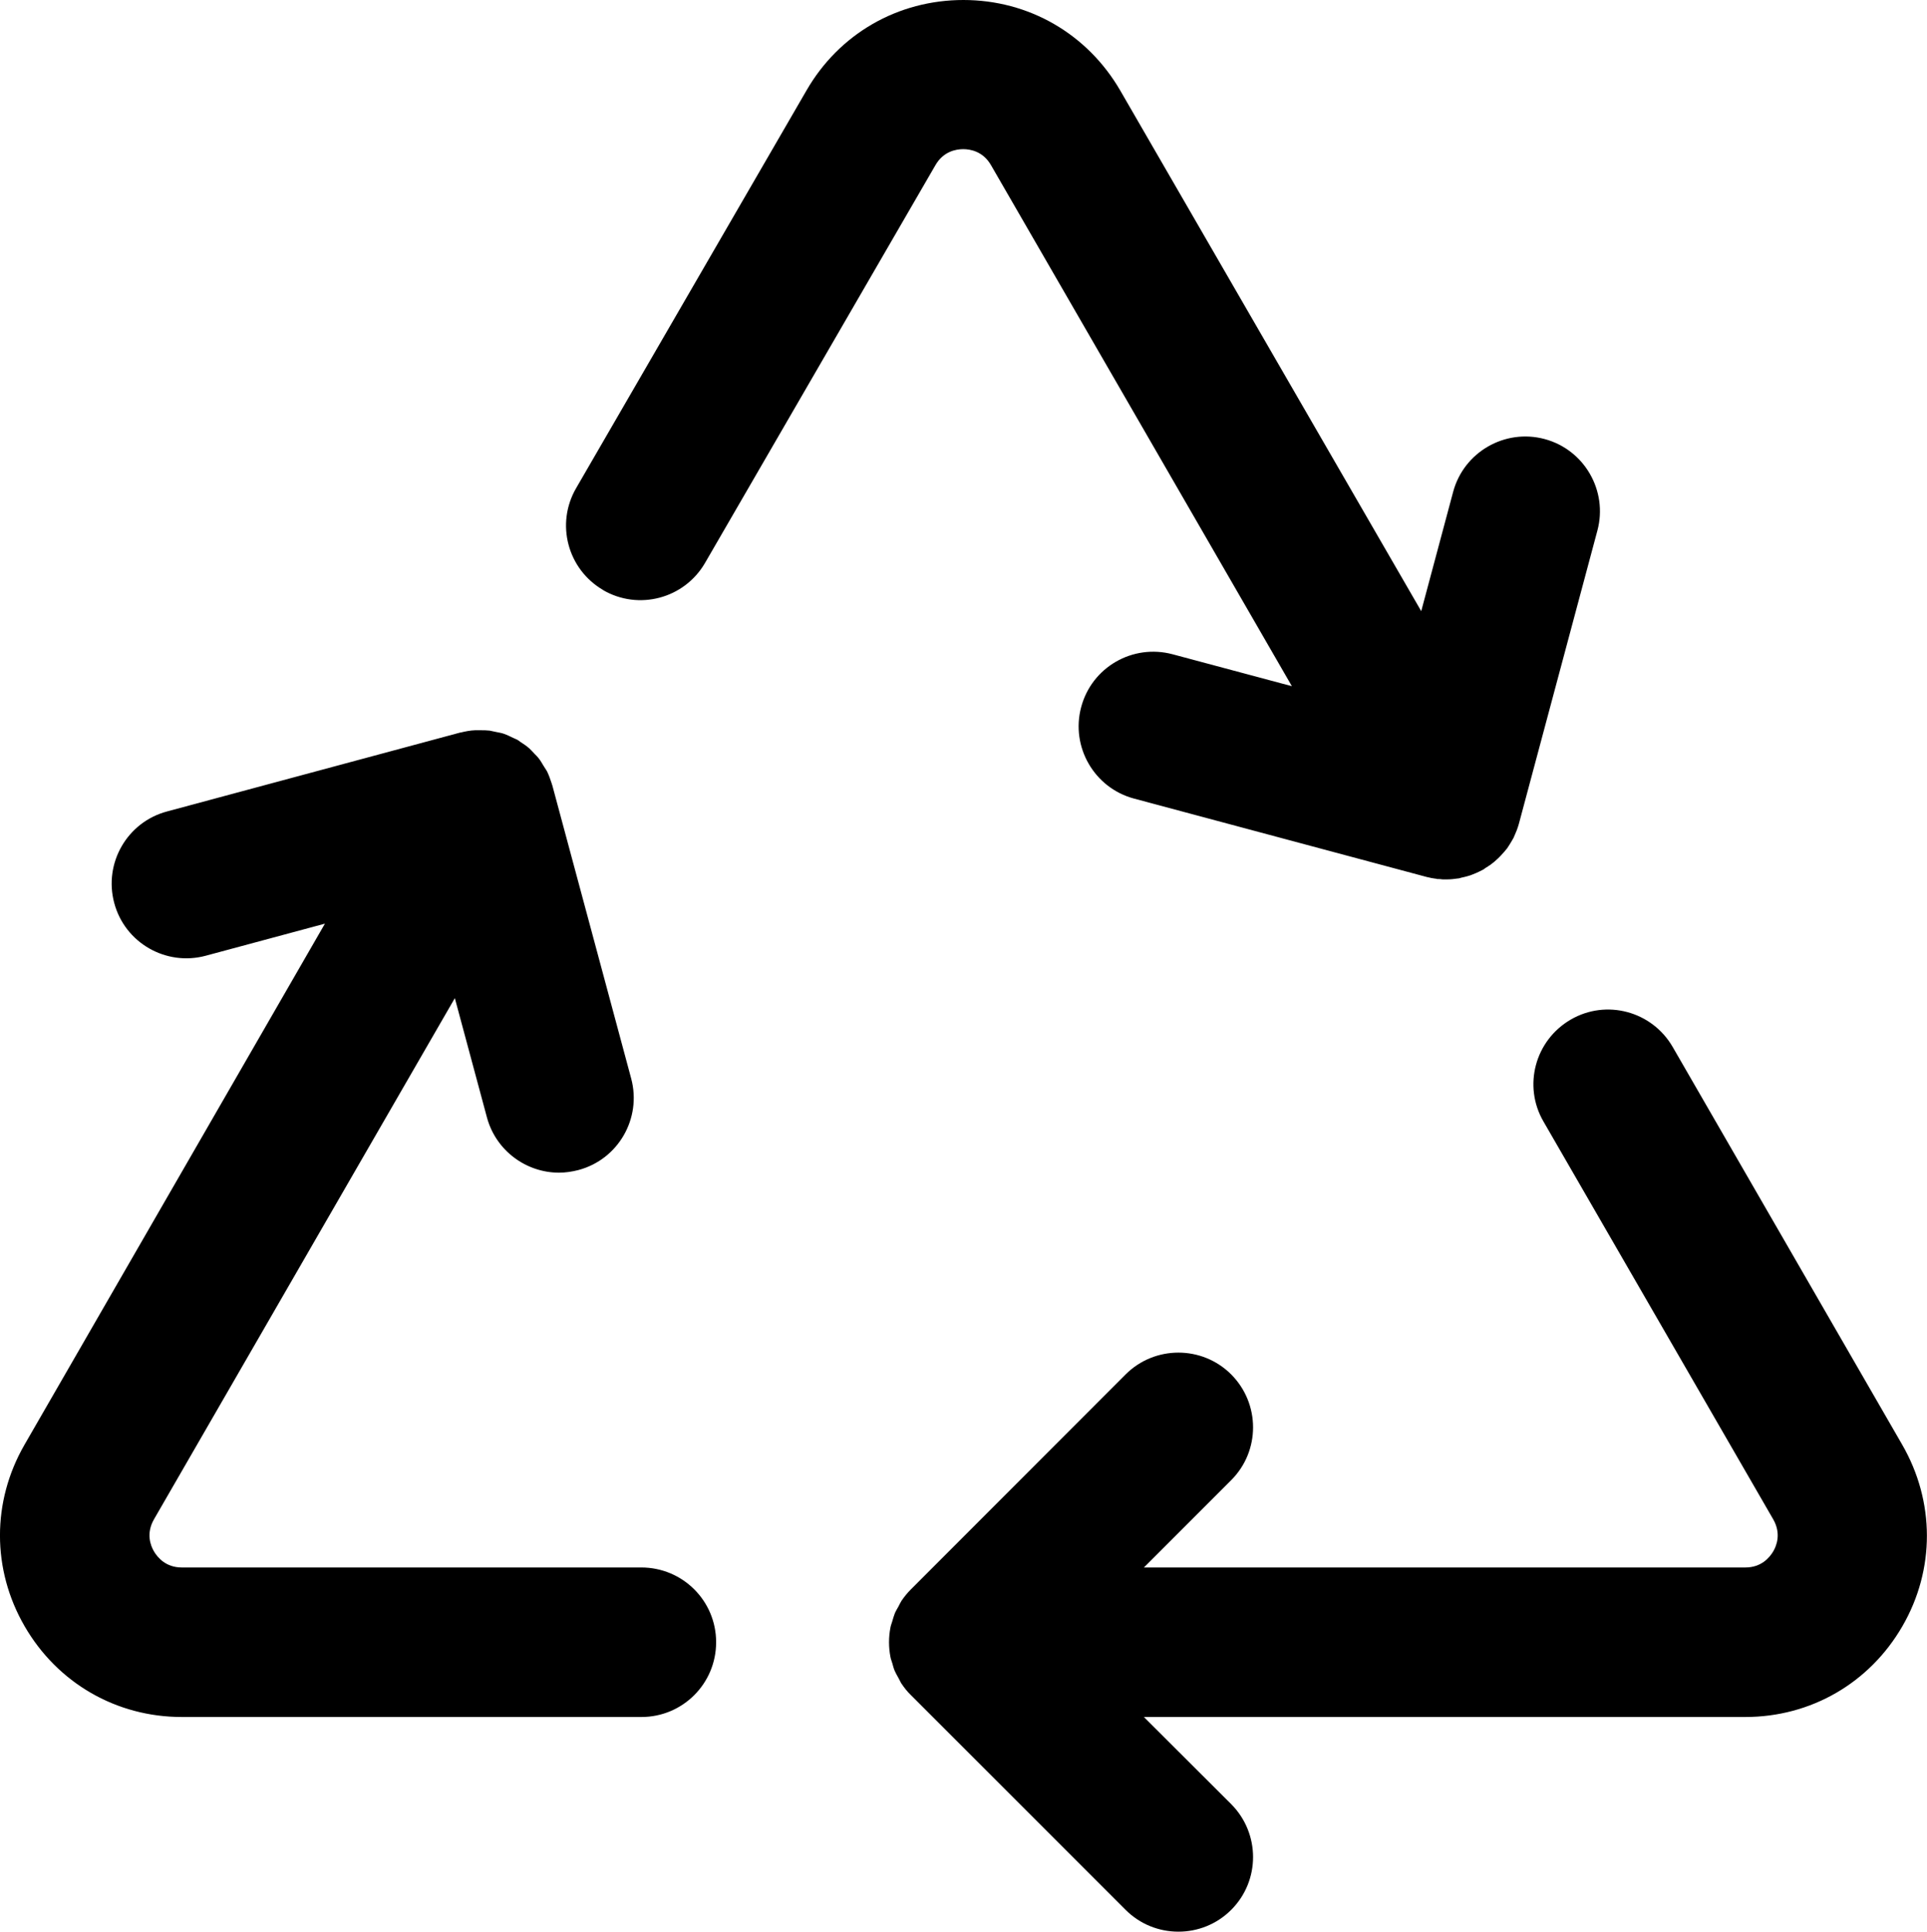 <?xml version="1.0" encoding="UTF-8"?>
<svg id="recycle" xmlns="http://www.w3.org/2000/svg" width="103.25" height="103.48" viewBox="0 0 103.25 103.48">
  <path d="M38.37,87.98c0,2.21-1.79,4-4,4H9.74c-3.51,0-6.66-1.82-8.42-4.86s-1.76-6.68-.01-9.72l16.1-27.92-6.39,1.72c-2.13.57-4.33-.69-4.9-2.83-.57-2.13.69-4.33,2.83-4.9l15.72-4.23h.02c.25-.06.5-.11.76-.12.1,0,.2,0,.3,0,.16,0,.32,0,.49.02.11.02.22.05.33.07.14.03.29.05.43.1.17.06.33.14.5.22.07.04.15.06.22.1.06.03.11.08.17.12.16.1.32.21.47.34.1.09.18.19.27.28s.18.18.26.29c.09.11.15.24.23.36.06.1.13.2.19.3.1.21.18.43.25.65,0,.03.02.06.03.09l4.23,15.72c.57,2.13-.69,4.33-2.83,4.9-.35.09-.7.14-1.04.14-1.76,0-3.38-1.18-3.86-2.96l-1.72-6.39-16.12,27.92c-.43.75-.19,1.4,0,1.72s.63.86,1.49.86h24.62c2.22,0,4.01,1.79,4.01,4ZM32.31,31.61c1.91,1.11,4.36.46,5.47-1.46l12.34-21.3c.43-.75,1.12-.86,1.49-.86h0c.37,0,1.06.11,1.49.86l16.12,27.91-6.39-1.71c-2.14-.57-4.33.69-4.9,2.83-.57,2.13.7,4.33,2.83,4.9l15.72,4.21h.01c.14.04.28.06.42.08.03,0,.06,0,.09.02.1,0,.2,0,.3.02.07,0,.15,0,.22,0h0c.2,0,.4-.02.59-.05.06,0,.12-.02.18-.04.14-.03.27-.06.4-.1.07-.02.13-.04.2-.07.13-.05.25-.1.37-.16l.18-.09s.05-.02.07-.04c.05-.03.08-.07.13-.09.15-.09.29-.19.42-.3.07-.06.13-.12.2-.18.12-.11.22-.23.33-.35.05-.06.11-.13.16-.19.1-.14.19-.3.28-.45.03-.06.07-.11.09-.17.1-.22.19-.44.26-.69l4.21-15.72c.57-2.13-.7-4.33-2.83-4.9-2.13-.57-4.33.7-4.9,2.83l-1.71,6.39L60.03,4.86c-1.76-3.04-4.9-4.86-8.41-4.86h0c-3.51,0-6.66,1.81-8.41,4.85l-12.34,21.3c-1.11,1.91-.46,4.35,1.45,5.46ZM101.92,77.39l-12.3-21.31c-1.11-1.91-3.55-2.57-5.46-1.46-1.91,1.11-2.57,3.55-1.46,5.46l12.31,21.31c.43.75.19,1.4,0,1.72s-.63.86-1.49.86h-32.23l4.68-4.68c1.56-1.56,1.56-4.09,0-5.66-1.56-1.56-4.1-1.56-5.66,0l-11.51,11.52c-.19.19-.35.39-.5.61-.06.1-.11.2-.16.3-.07.13-.15.25-.2.38s-.09.27-.13.41c-.03.11-.08.22-.1.34-.1.52-.1,1.05,0,1.57.02.12.07.23.1.34.04.14.07.27.13.41.06.13.13.26.2.38.06.1.1.21.16.3.15.22.31.43.5.61l11.51,11.51c.78.78,1.8,1.17,2.83,1.17s2.05-.39,2.83-1.17c1.56-1.56,1.56-4.09,0-5.66l-4.68-4.67h32.22c3.52,0,6.66-1.82,8.42-4.86s1.75-6.68-.01-9.73Z"/>
</svg>